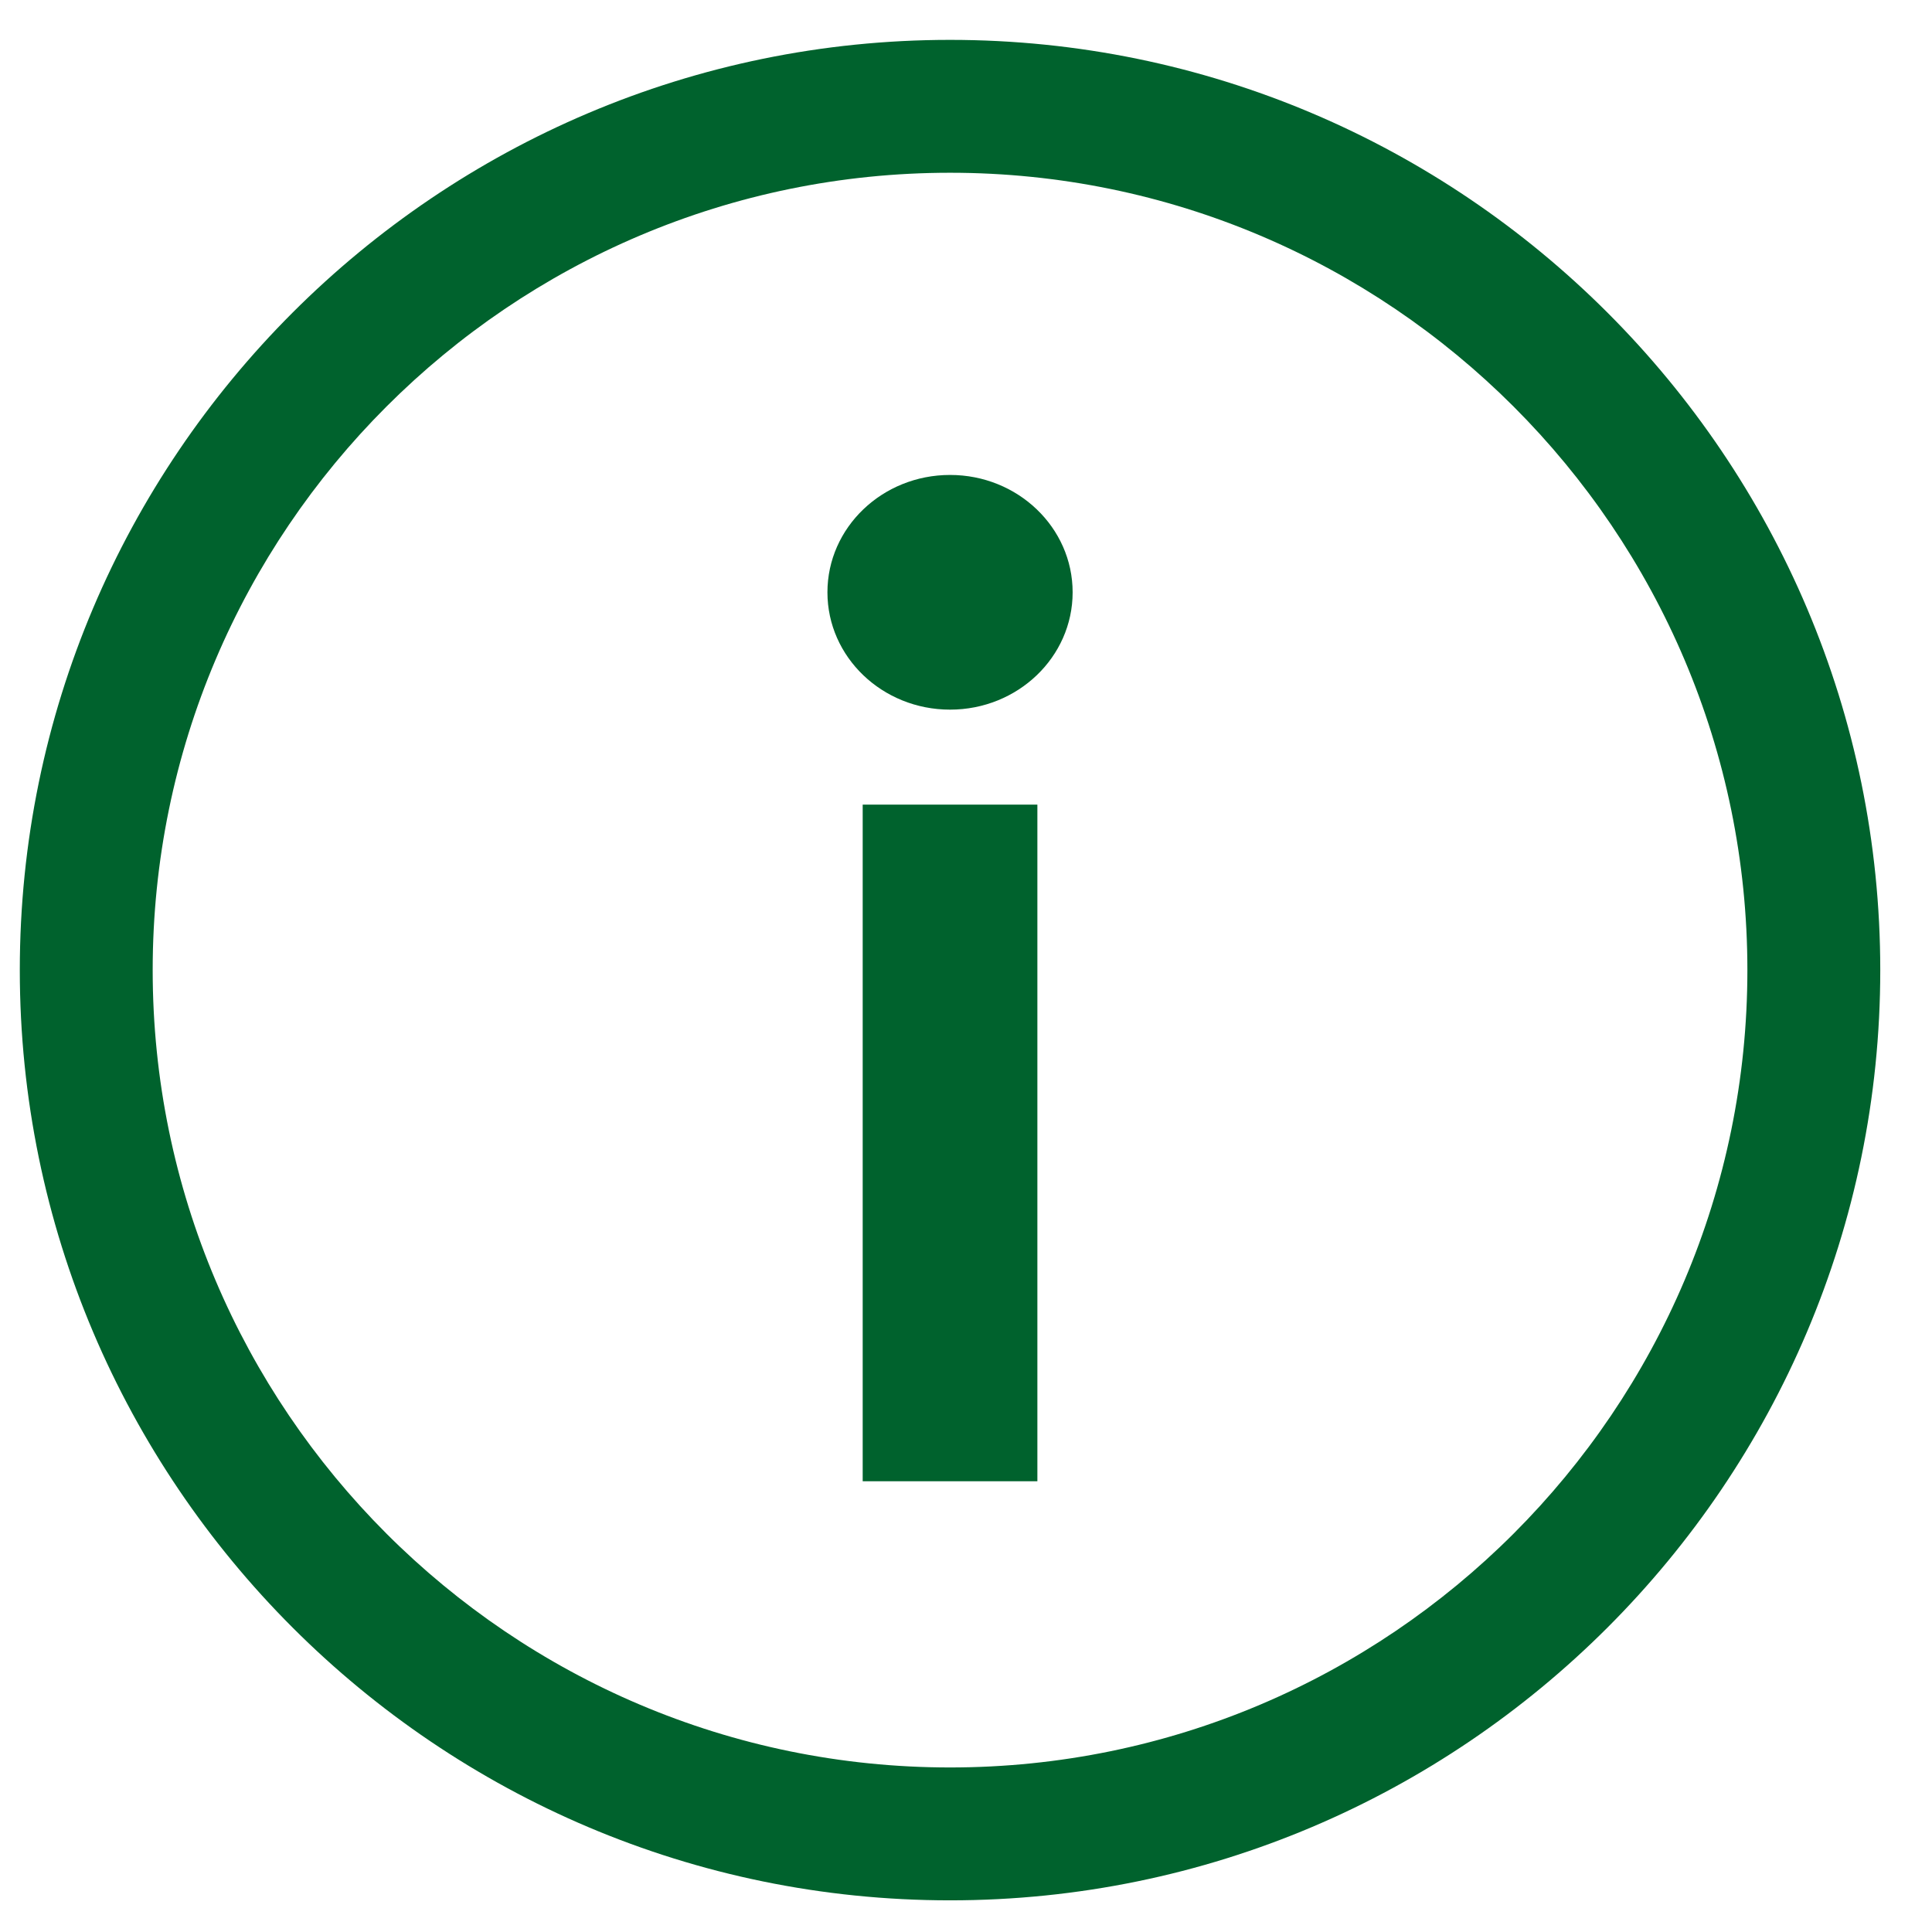 <svg width="36" height="36" viewBox="0 0 36 36" fill="none" xmlns="http://www.w3.org/2000/svg">
<path d="M17.703 35.41C8.145 35.41 0.369 27.634 0.369 18.076C0.369 8.519 8.145 0.743 17.703 0.743C27.26 0.743 35.036 8.519 35.036 18.076C35.036 27.634 27.26 35.41 17.703 35.41ZM17.703 3.219C9.51 3.219 2.845 9.884 2.845 18.076C2.845 26.269 9.51 32.934 17.703 32.934C25.895 32.934 32.56 26.269 32.56 18.076C32.56 9.884 25.895 3.219 17.703 3.219Z" fill="#00622D"/>
<path d="M17.703 13.223C18.964 13.223 19.987 12.244 19.987 11.037C19.987 9.829 18.964 8.85 17.703 8.85C16.441 8.85 15.418 9.829 15.418 11.037C15.418 12.244 16.441 13.223 17.703 13.223Z" fill="#00622D"/>
<path d="M19.33 14.993H16.075V27.601H19.33V14.993Z" fill="#00622D"/>
</svg>
